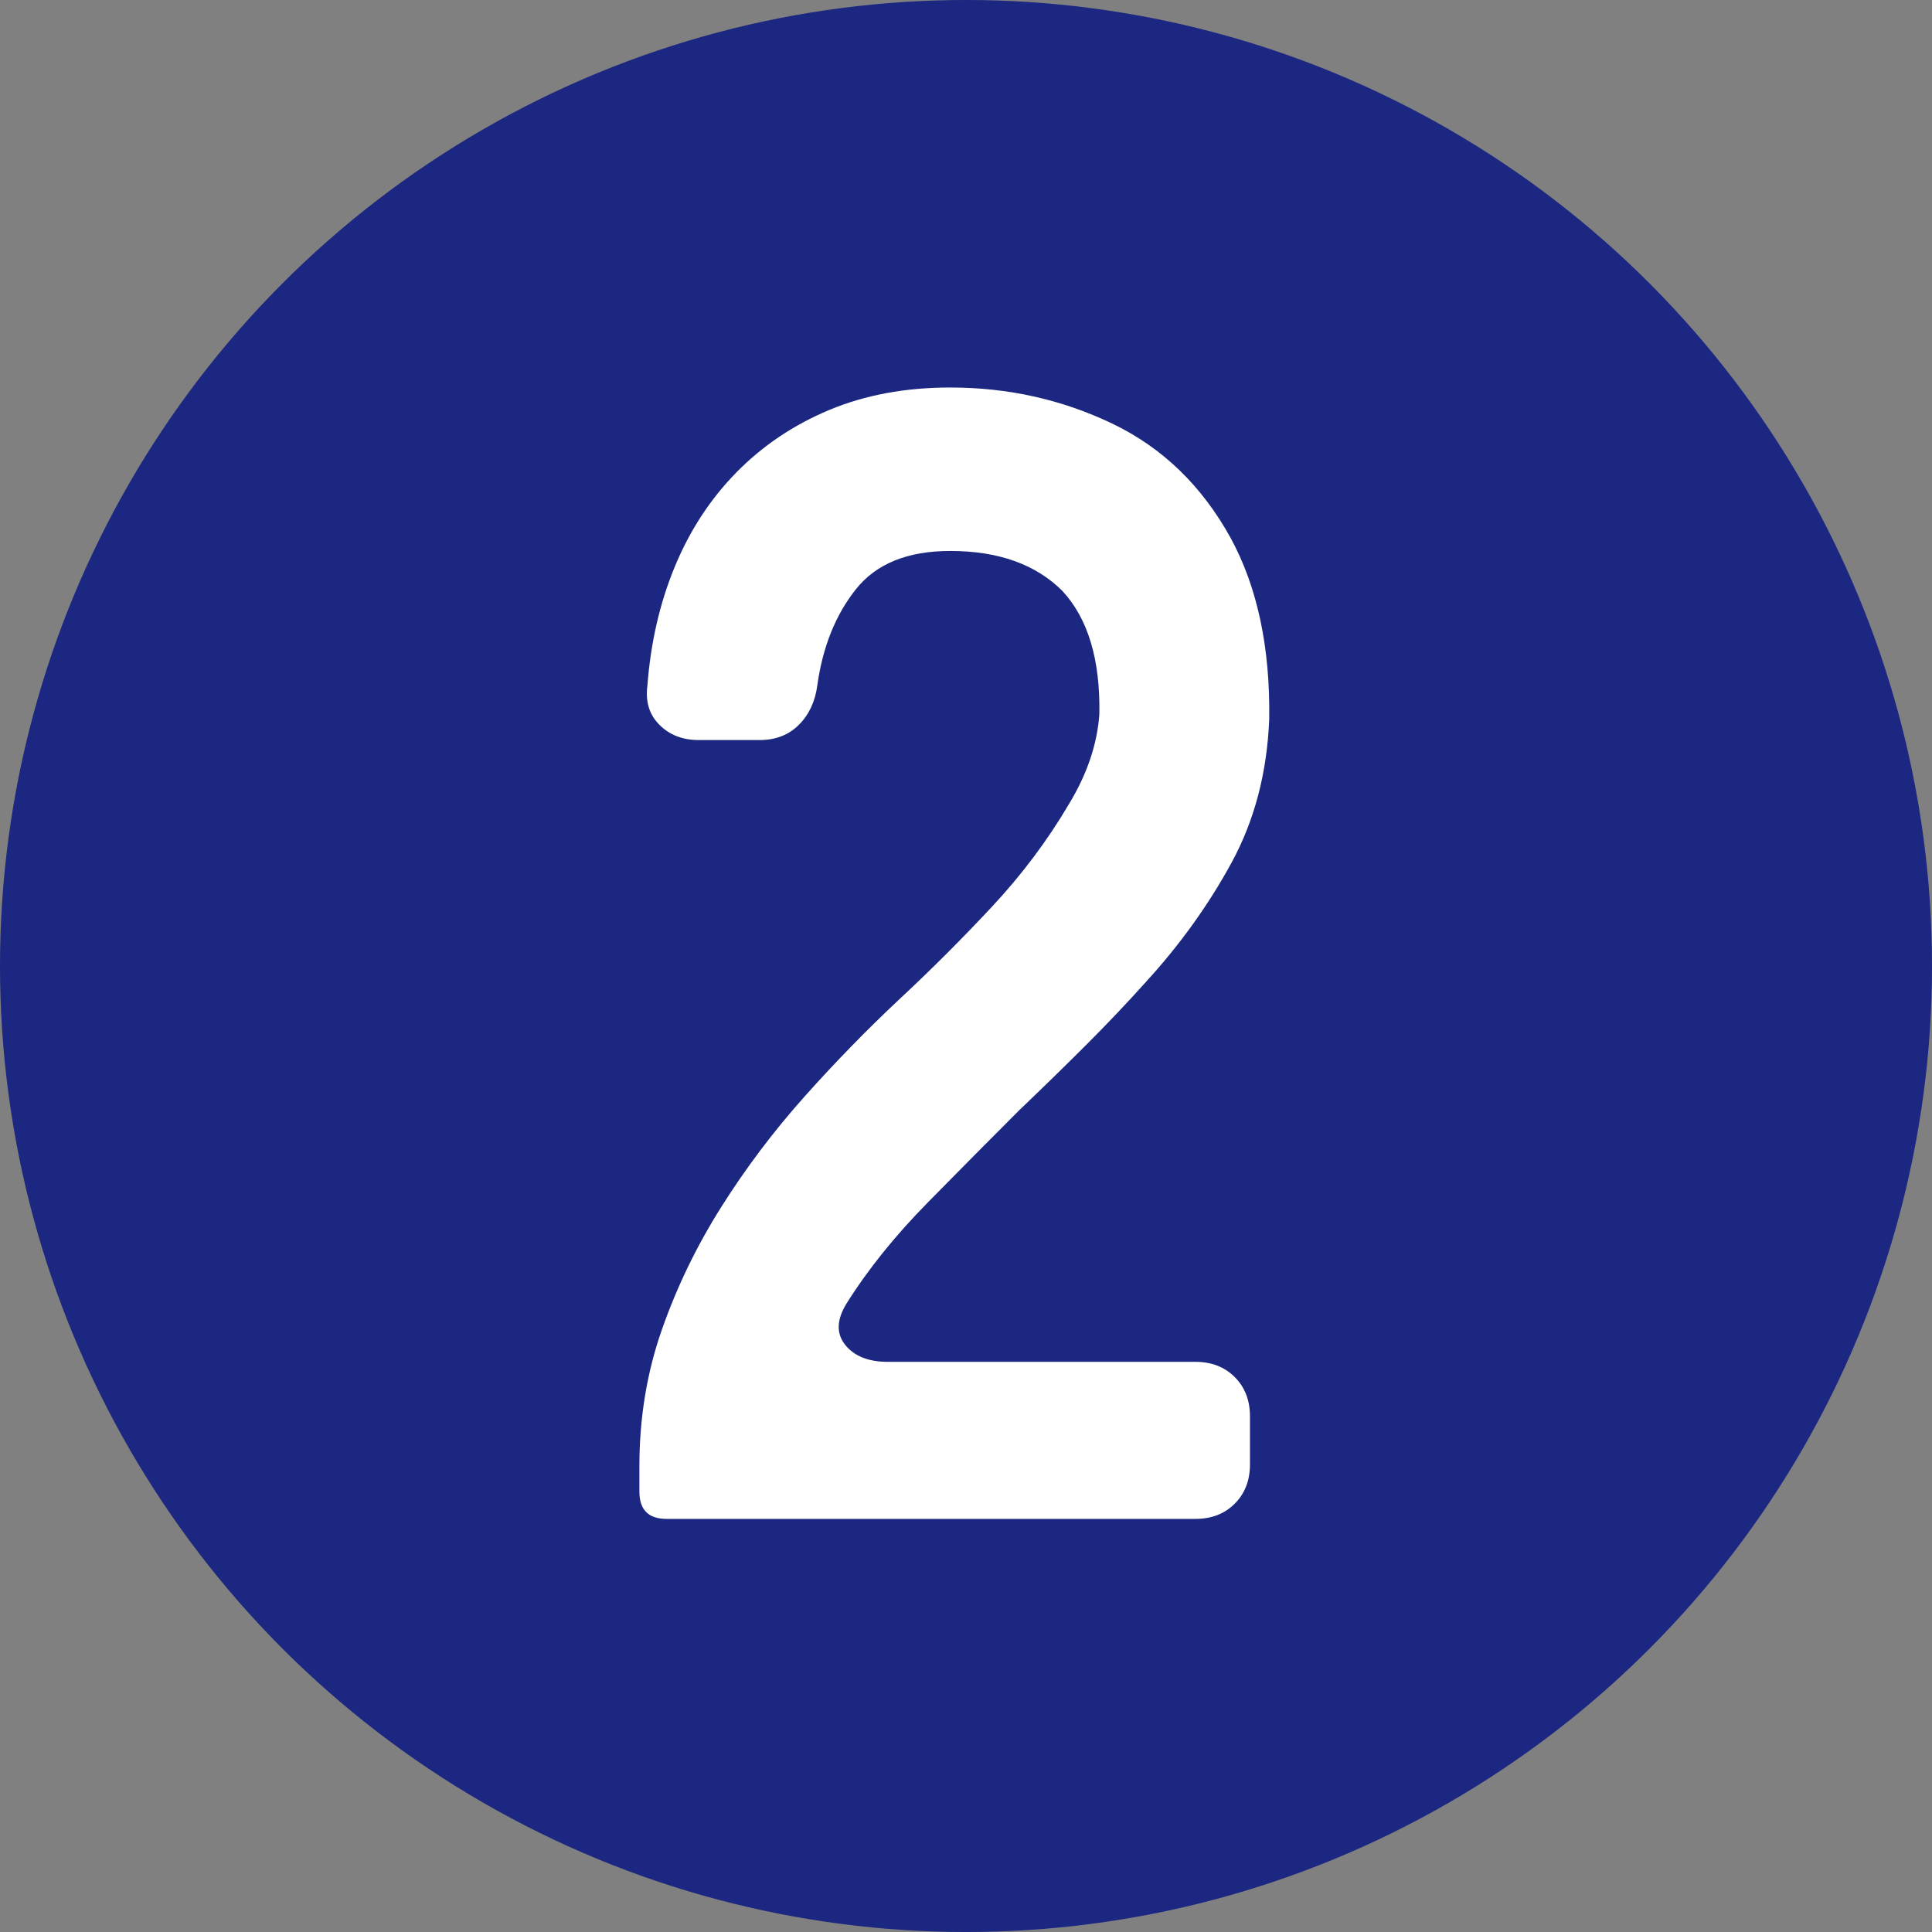 <?xml version="1.0" encoding="UTF-8"?> <svg xmlns="http://www.w3.org/2000/svg" xmlns:xlink="http://www.w3.org/1999/xlink" version="1.1" id="レイヤー_1" x="0px" y="0px" width="173.529px" height="173.529px" viewBox="0 0 173.529 173.529" xml:space="preserve"><rect x="0" y="0" width="173.529" height="173.529" fill="#808080" stroke="none"/> <circle fill="#1B2780" cx="86.765" cy="86.765" r="86.765"></circle> <g> <path fill="#FFFFFF" d="M57.43,133.978v-2.303c0-4.318,0.67-8.396,2.015-12.235c1.343-3.837,3.117-7.507,5.326-11.011 c2.207-3.501,4.701-6.812,7.485-9.932c2.782-3.117,5.661-6.068,8.636-8.852c2.782-2.591,5.517-5.326,8.205-8.205 c2.685-2.879,4.988-5.949,6.909-9.212c1.631-2.686,2.542-5.373,2.735-8.061c0.095-4.894-1.007-8.587-3.311-11.083 c-2.399-2.397-5.757-3.598-10.076-3.598c-3.839,0-6.67,1.151-8.492,3.455c-1.824,2.303-2.976,5.182-3.455,8.636 c-0.193,1.439-0.744,2.615-1.655,3.526c-0.913,0.913-2.087,1.367-3.526,1.367h-5.47c-1.439,0-2.616-0.454-3.526-1.367 c-0.913-0.911-1.273-2.087-1.08-3.526c0.288-3.837,1.102-7.388,2.447-10.651c1.343-3.261,3.189-6.093,5.542-8.493 c2.351-2.397,5.132-4.269,8.349-5.613c3.214-1.343,6.837-2.015,10.867-2.015c5.182,0,10.026,1.08,14.538,3.238 c4.509,2.159,8.061,5.591,10.651,10.292c2.397,4.415,3.549,9.837,3.455,16.265c-0.194,4.799-1.32,9.093-3.383,12.882 c-2.064,3.792-4.631,7.366-7.701,10.724c-1.633,1.824-3.407,3.695-5.326,5.614c-1.92,1.92-3.936,3.886-6.045,5.901 c-2.497,2.496-5.231,5.253-8.205,8.276c-2.975,3.022-5.422,6.07-7.341,9.14c-0.863,1.439-0.888,2.663-0.072,3.67 c0.814,1.007,2.087,1.511,3.814,1.511h27.636c1.439,0,2.614,0.457,3.527,1.368c0.911,0.913,1.367,2.087,1.367,3.526v4.318 c0,1.439-0.457,2.616-1.367,3.527c-0.913,0.913-2.087,1.367-3.527,1.367h-47.5C58.244,136.424,57.43,135.61,57.43,133.978z"></path> </g> </svg> 